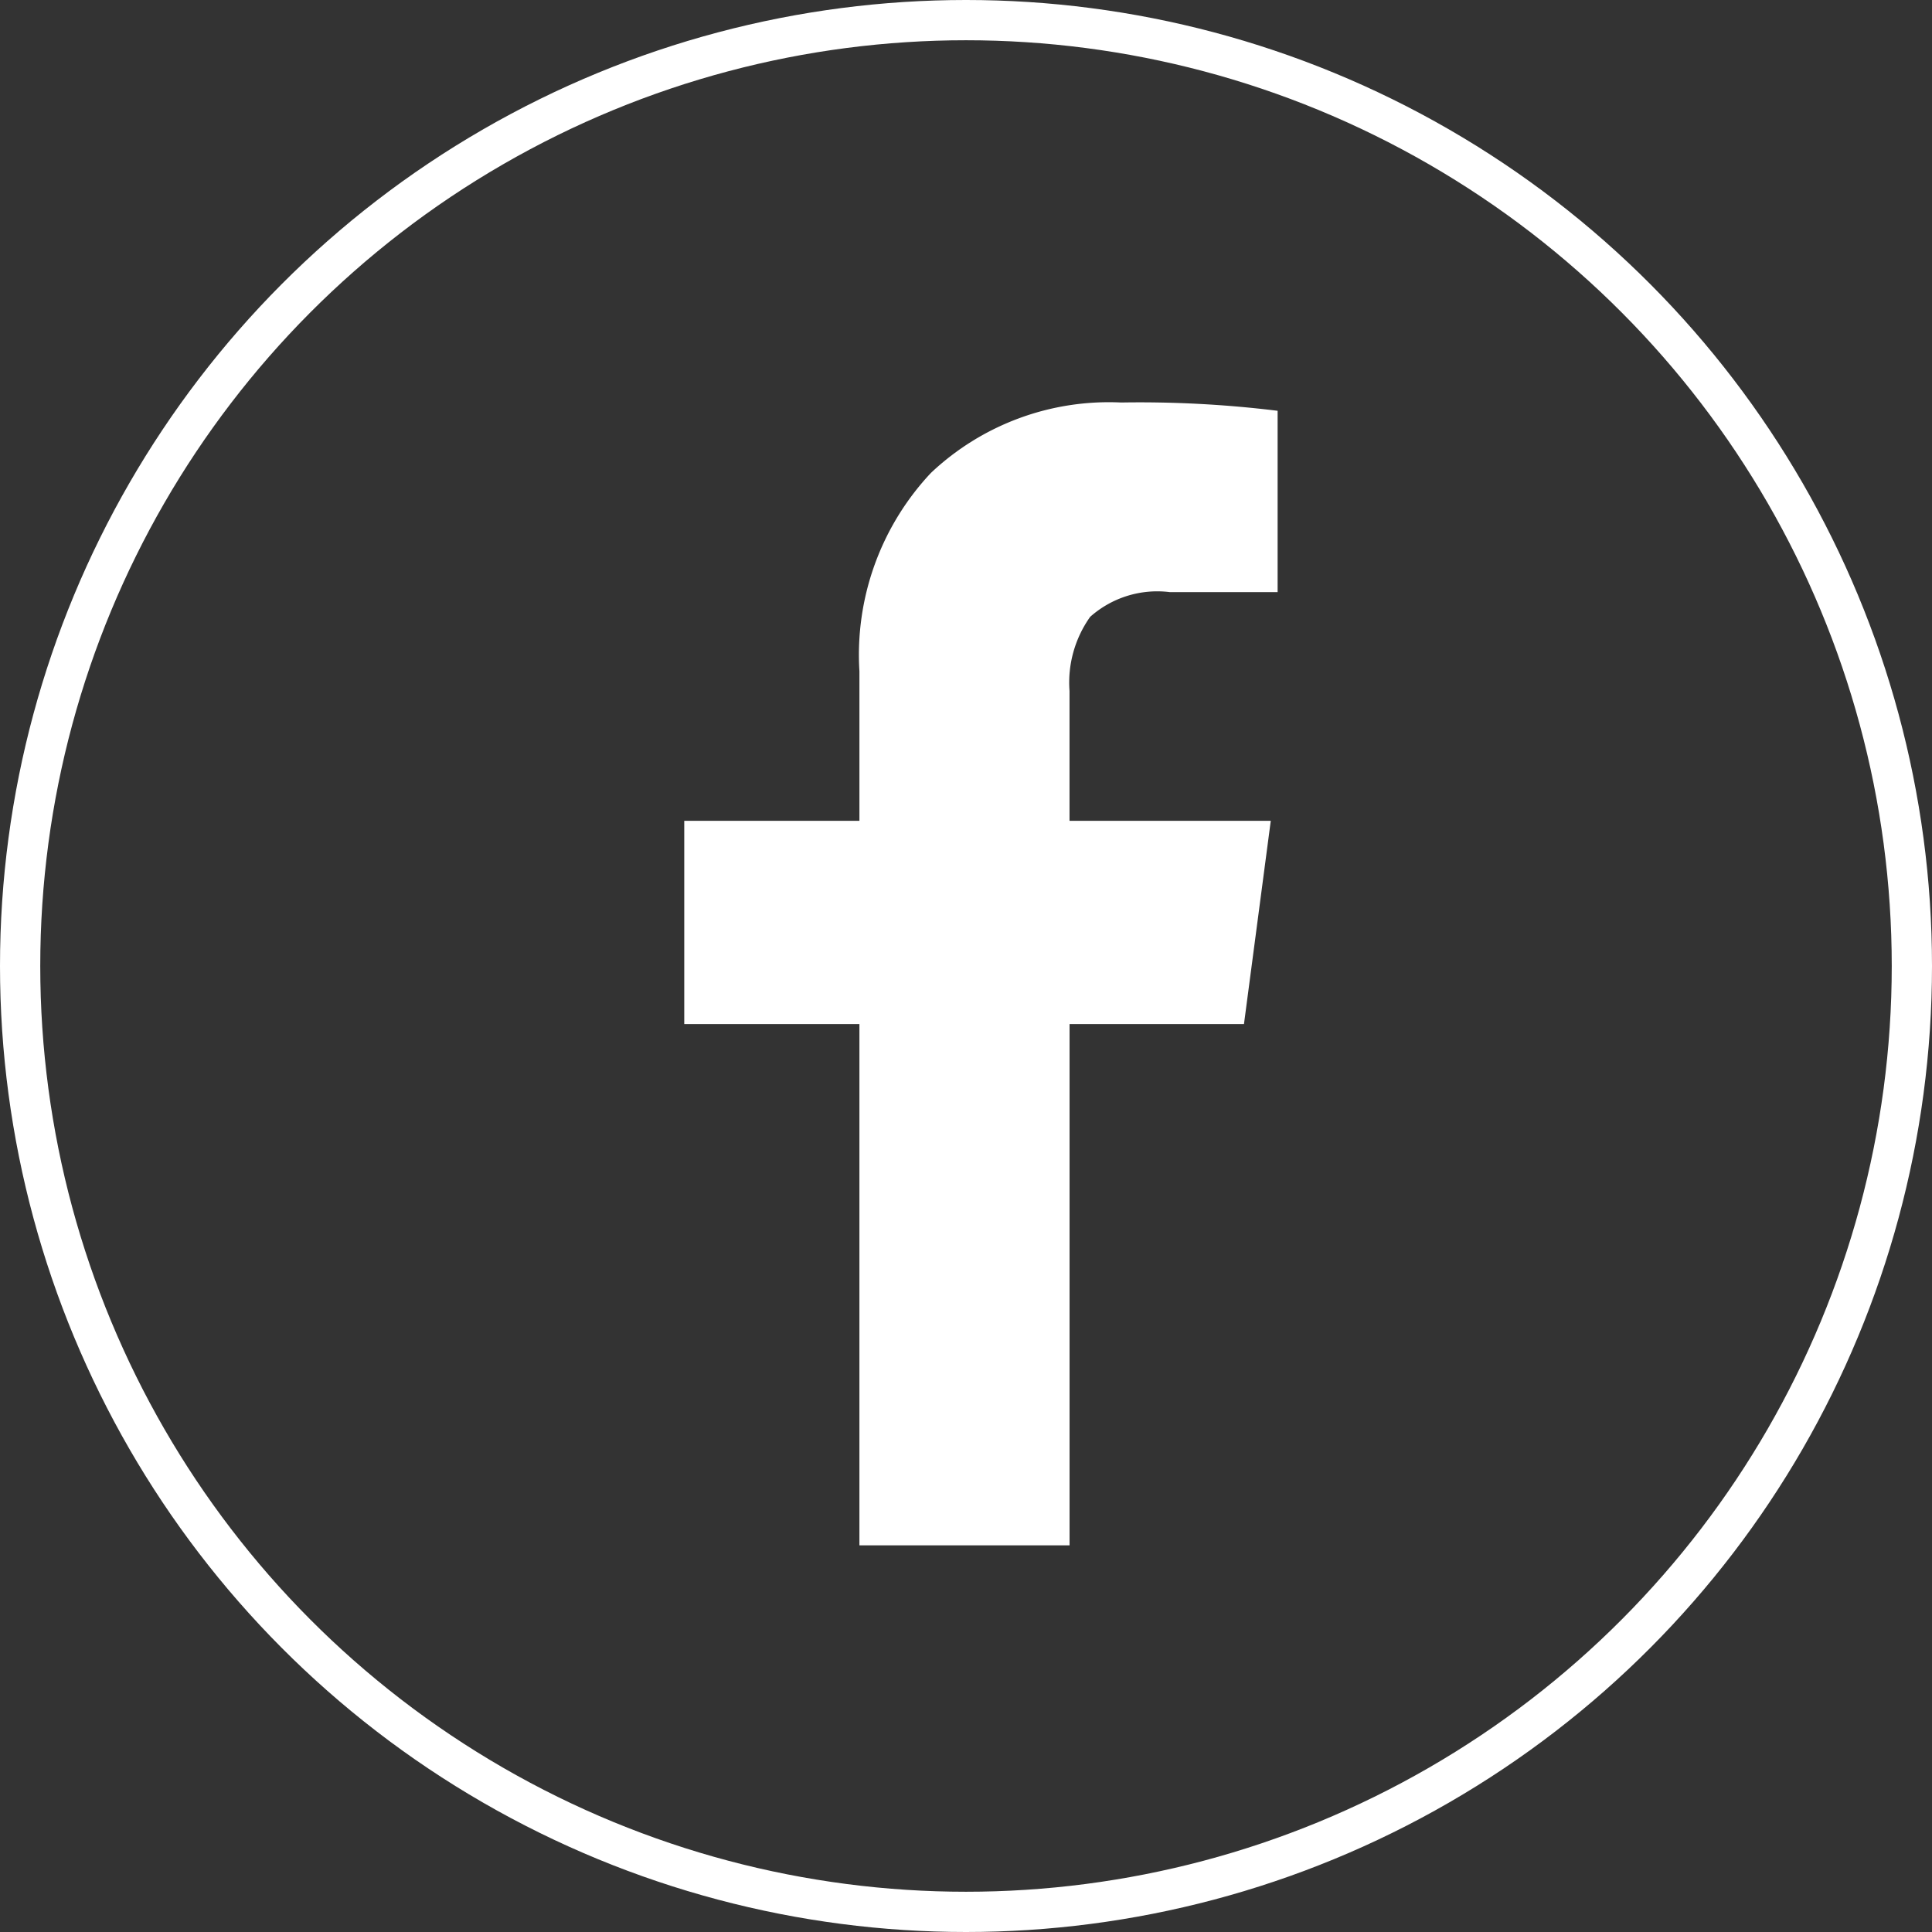 <svg xmlns="http://www.w3.org/2000/svg" viewBox="0 0 48 48"><rect x="0" y="0" width="48" height="48" fill="#333333" stroke="none"/><g data-name="Symbol 90 – 1"><g data-name="Symbol 89 – 1"><g data-name="Layer 1"><path data-name="Path 76" d="M31.742 10.206v4.505h-2.678a2.509 2.509 0 0 0-1.979.614 2.819 2.819 0 0 0-.513 1.843v3.225h5l-.666 5.05h-4.333v12.951h-5.221V25.443H17v-5.05h4.352v-3.72a6.6 6.6 0 0 1 1.776-4.923A6.44 6.44 0 0 1 27.853 10a28.056 28.056 0 0 1 3.889.206z" fill="#fff"/></g><g data-name="Ellipse 7" stroke="#fff" fill="none"><circle cx="24" cy="24" r="24" stroke="none"/><circle cx="24" cy="24" r="23.5"/></g></g></g></svg>